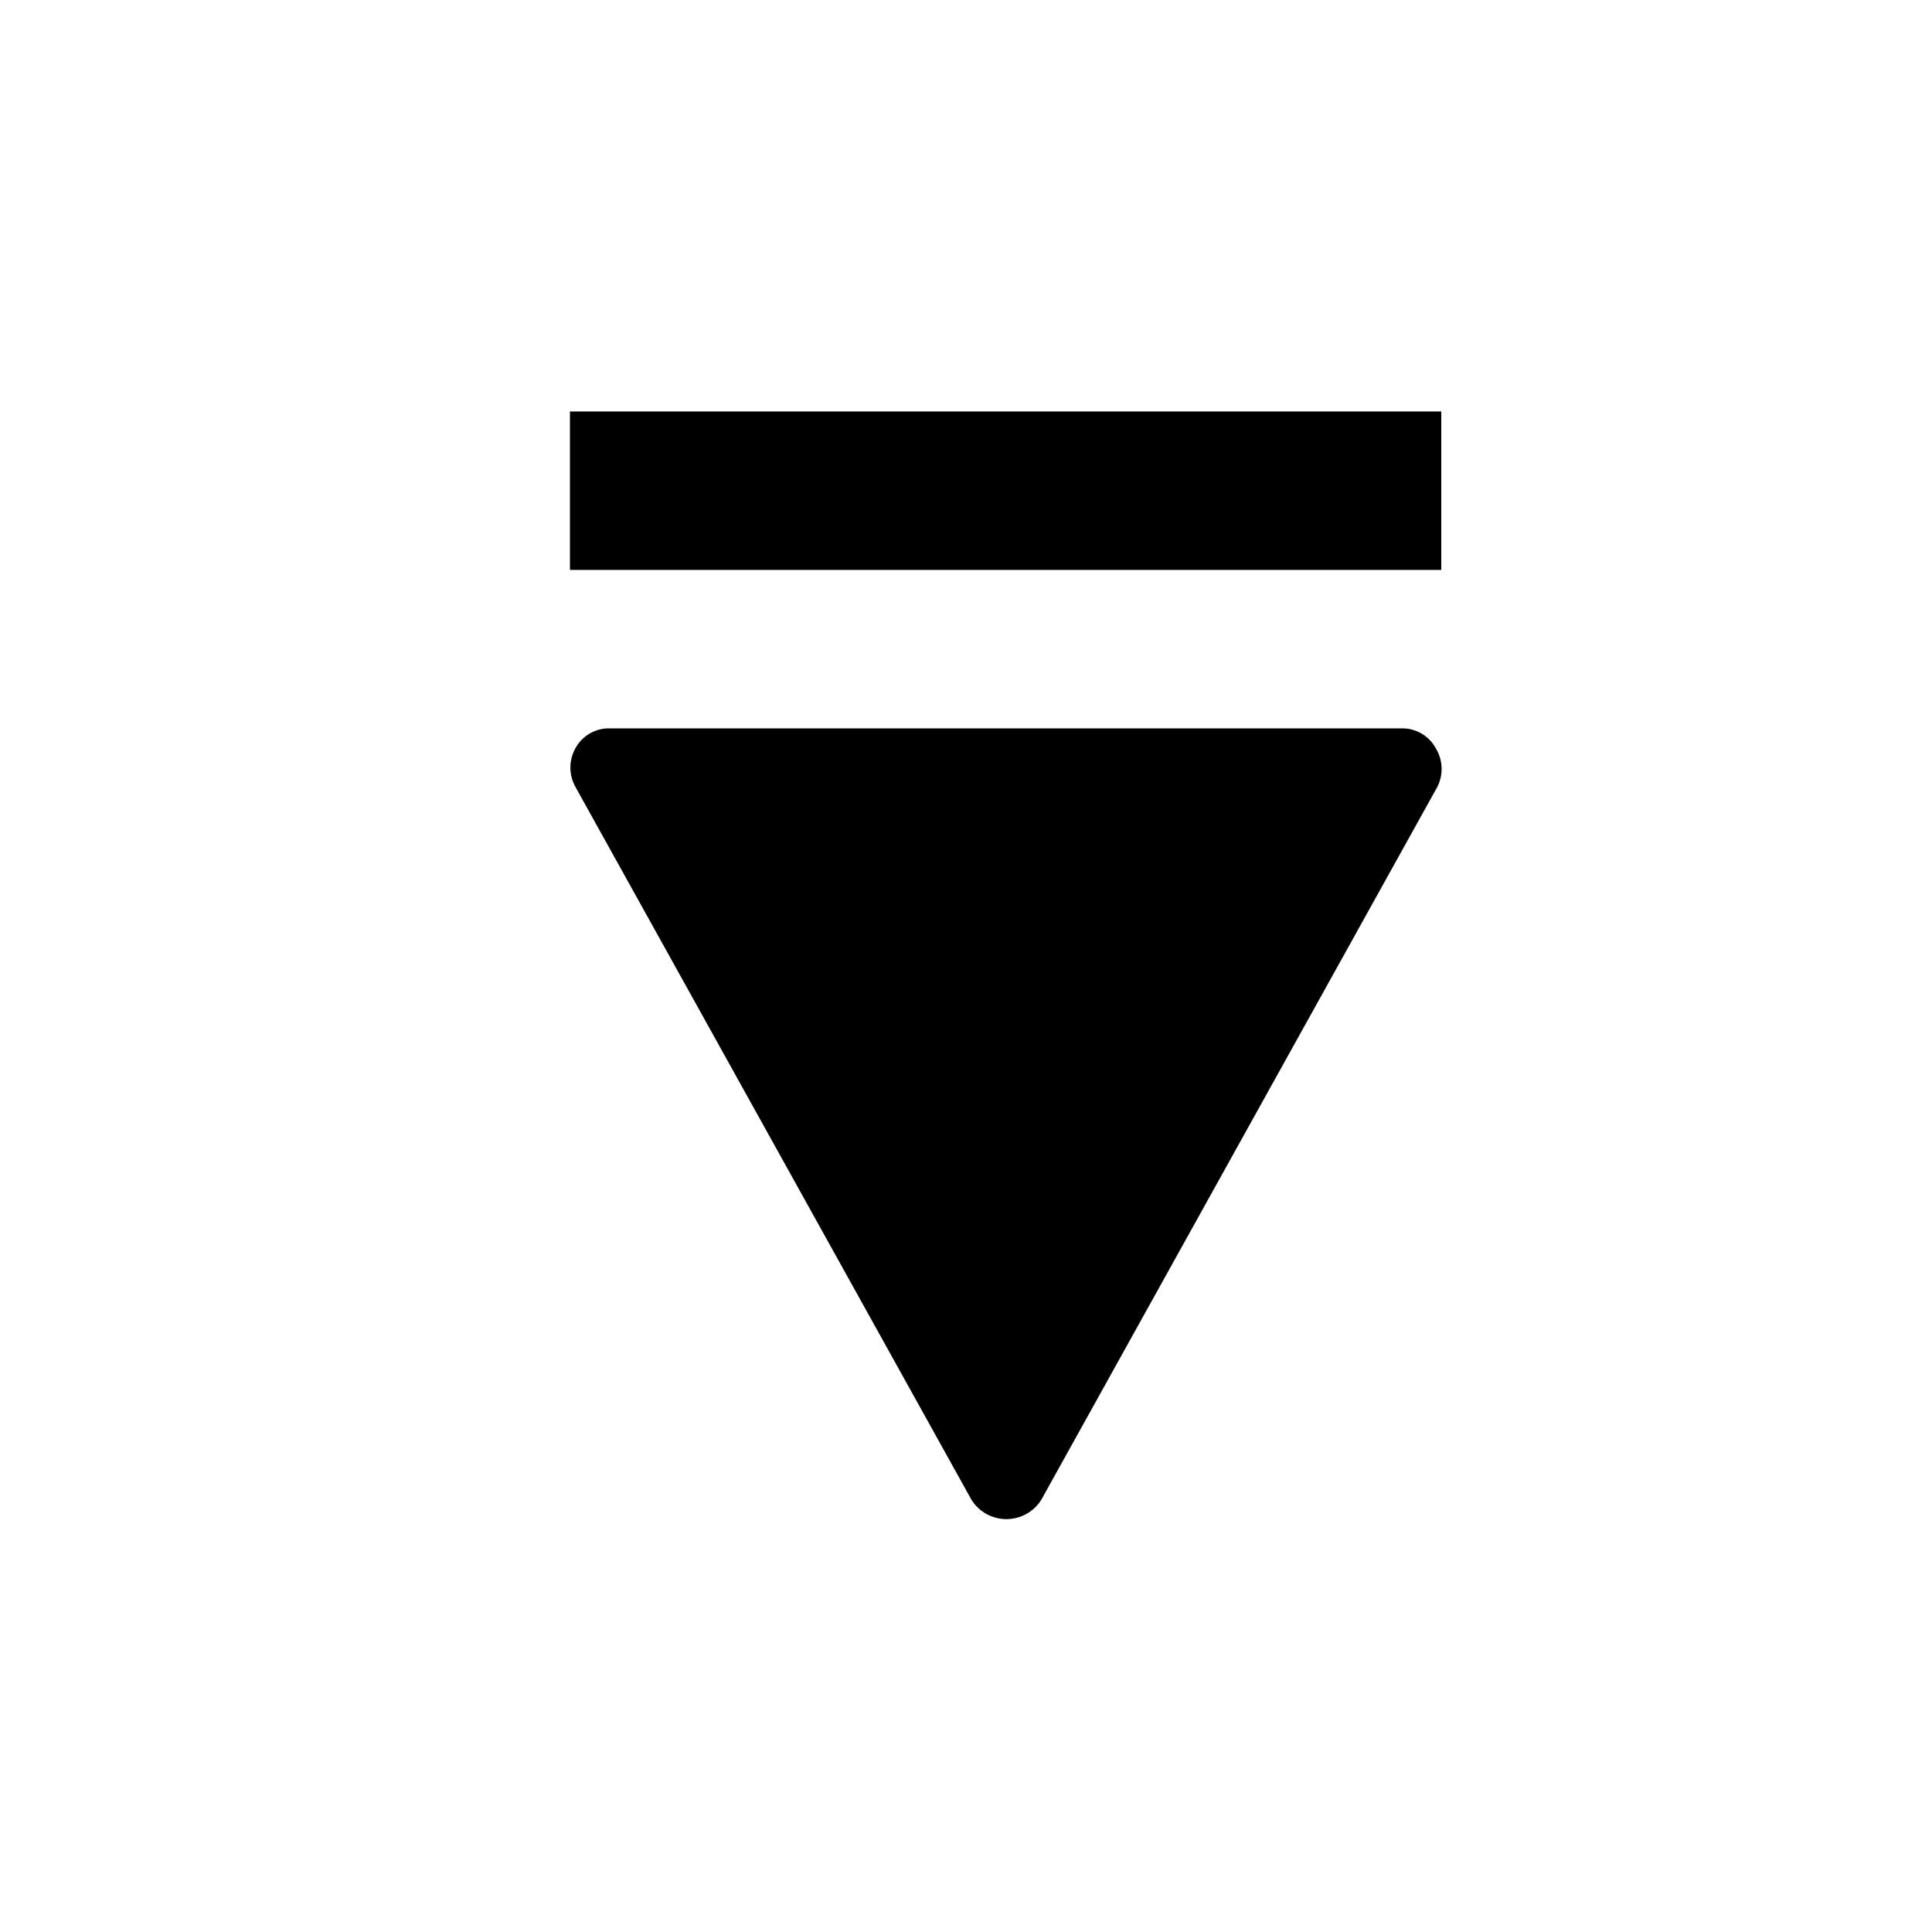 <?xml version="1.0" encoding="UTF-8"?>
<!-- Uploaded to: SVG Repo, www.svgrepo.com, Generator: SVG Repo Mixer Tools -->
<svg fill="#000000" width="800px" height="800px" version="1.1" viewBox="144 144 512 512" xmlns="http://www.w3.org/2000/svg">
 <g>
  <path d="m524.48 342.27c-1.797-3.293-5.273-5.316-9.027-5.246h-209.92c-3.754-0.07-7.231 1.953-9.027 5.246-1.797 3.195-1.797 7.094 0 10.285l104.96 188.93c1.996 3.176 5.484 5.098 9.234 5.098s7.238-1.922 9.238-5.098l104.96-188.93c1.664-3.266 1.508-7.164-0.422-10.285z"/>
  <path d="m295.04 253.05h230.91v41.984h-230.91z"/>
 </g>
</svg>